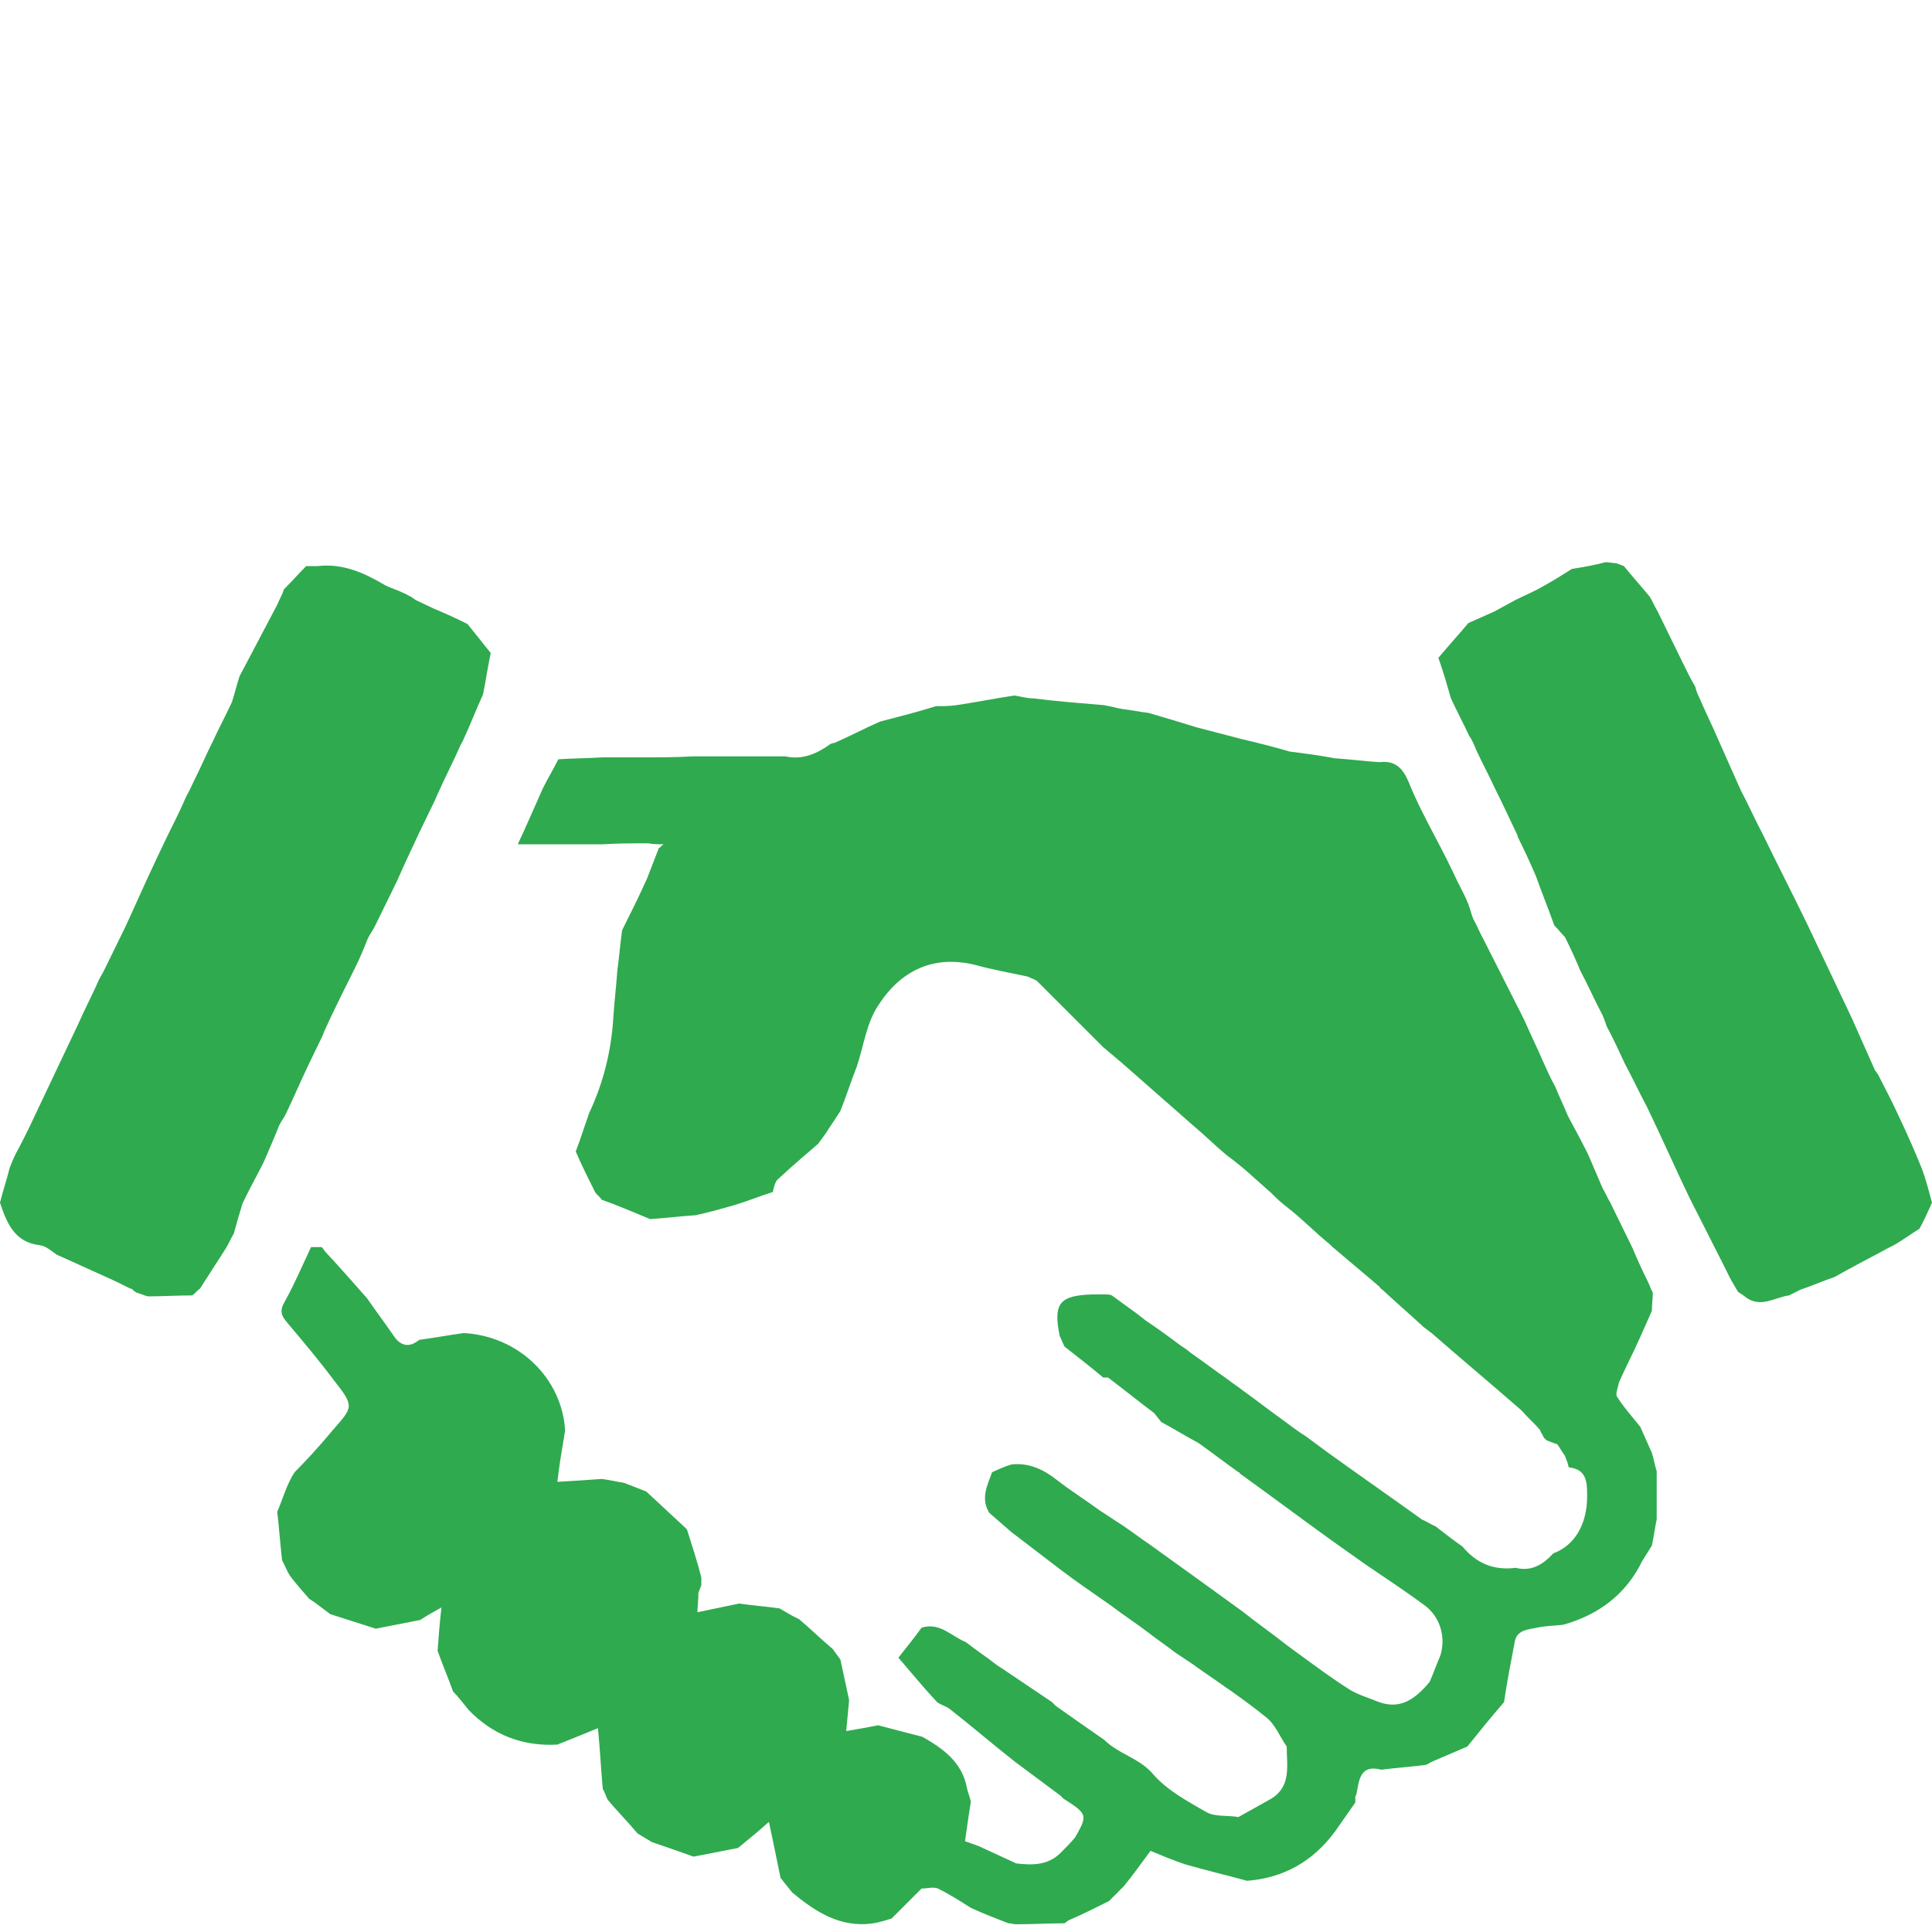 <?xml version="1.0" encoding="utf-8"?>
<!-- Generator: $$$/GeneralStr/196=Adobe Illustrator 27.6.0, SVG Export Plug-In . SVG Version: 6.00 Build 0)  -->
<svg version="1.1" id="Ebene_1" xmlns="http://www.w3.org/2000/svg" xmlns:xlink="http://www.w3.org/1999/xlink" x="0px" y="0px"
	 viewBox="0 0 200 200" style="enable-background:new 0 0 200 200;" xml:space="preserve">
<style type="text/css">
	.st0{fill:#2FAA4F;}
</style>
<g>
	<path class="st0" d="M5.9,129.9c-0.6-0.4-1.1-0.9-1.8-1c-2.6-0.3-3.4-2.3-4.1-4.4c0.3-1.2,0.7-2.4,1-3.6c0.2-0.5,0.4-1,0.6-1.4
		c0.7-1.3,1.4-2.7,2-4c1.5-3.2,3-6.3,4.5-9.5c0.7-1.6,1.5-3.1,2.2-4.7c0.1-0.2,0.3-0.5,0.4-0.7c0.8-1.6,1.5-3.1,2.3-4.7
		c1.4-3.1,2.8-6.2,4.3-9.3c0.7-1.4,1.4-2.8,2-4.2c0.3-0.5,0.5-1,0.8-1.6c0.7-1.4,1.3-2.8,2-4.2c0.6-1.3,1.3-2.6,1.9-3.9
		c0.3-0.9,0.5-1.8,0.8-2.7c1.3-2.5,2.6-4.9,3.9-7.4c0.2-0.5,0.5-1,0.7-1.6c0.8-0.8,1.5-1.6,2.3-2.4c0.4,0,0.8,0,1.2,0
		c2.6-0.3,4.8,0.7,7,2c0.6,0.3,1.3,0.5,1.9,0.8c0.3,0.1,0.5,0.3,0.8,0.4c0.1,0.1,0.3,0.2,0.4,0.3c0.6,0.3,1.3,0.6,1.9,0.9
		c1.2,0.5,2.3,1,3.5,1.6c0.8,1,1.6,2,2.4,3c-0.3,1.4-0.5,2.8-0.8,4.3c-0.7,1.5-1.3,3.1-2,4.6c-0.1,0.3-0.3,0.5-0.4,0.8
		c-0.7,1.6-1.5,3.1-2.2,4.7c-0.2,0.4-0.3,0.7-0.5,1.1c-0.5,1-1,2.1-1.5,3.1c-0.8,1.7-1.6,3.4-2.3,5c-0.8,1.6-1.5,3.1-2.3,4.7
		c-0.2,0.4-0.5,0.8-0.7,1.2c-0.4,1-0.8,2-1.3,3c-0.9,1.8-1.8,3.6-2.7,5.5c-0.2,0.5-0.5,1-0.7,1.6c-0.5,1-1,2.1-1.5,3.1
		c-0.8,1.7-1.5,3.3-2.3,5c-0.2,0.4-0.5,0.8-0.7,1.2c-0.5,1.3-1.1,2.6-1.6,3.8c-0.7,1.4-1.5,2.8-2.2,4.3c-0.3,1-0.6,2-0.9,3.1
		c-0.3,0.5-0.5,1-0.8,1.5c-0.9,1.4-1.8,2.8-2.7,4.2c-0.3,0.2-0.5,0.5-0.8,0.7c-1.5,0-3.1,0.1-4.6,0.1c-0.4-0.1-0.8-0.3-1.2-0.4
		c-0.1-0.1-0.3-0.2-0.4-0.3c0-0.1-0.1-0.1-0.2-0.1c-0.8-0.4-1.6-0.8-2.5-1.2C9.2,131.4,7.5,130.6,5.9,129.9z"/>
	<path class="st0" d="M196.4,115.2c0.9,1.9,1.8,3.9,2.6,5.9c0.4,1.1,0.7,2.3,1,3.4c-0.4,0.9-0.8,1.8-1.3,2.7c-0.8,0.5-1.5,1-2.3,1.5
		c-0.5,0.3-1,0.5-1.5,0.8c-1.7,0.9-3.4,1.8-5,2.7c-1.2,0.4-2.3,0.9-3.5,1.3c-0.4,0.2-0.8,0.4-1.2,0.6c-1.5,0.2-3,1.4-4.6,0.1
		c-0.2-0.2-0.5-0.3-0.7-0.5c-0.4-0.7-0.8-1.3-1.1-2c-1.3-2.6-2.6-5.1-3.9-7.7c-1.5-3.1-2.9-6.3-4.4-9.4c-0.8-1.5-1.5-3-2.3-4.5
		c-0.6-1.3-1.2-2.6-1.9-3.9c-0.1-0.4-0.3-0.8-0.4-1.1c-0.8-1.5-1.5-3.1-2.3-4.6c-0.5-1.2-1-2.3-1.6-3.5c-0.4-0.4-0.7-0.8-1.1-1.2
		c-0.6-1.7-1.3-3.4-1.9-5.1c-0.6-1.4-1.2-2.7-1.9-4.1c0,0,0-0.1,0-0.1c-0.8-1.7-1.6-3.4-2.4-5c-0.6-1.3-1.3-2.6-1.9-3.9
		c-0.2-0.5-0.4-1-0.7-1.4c-0.6-1.3-1.3-2.6-1.9-3.9c-0.4-1.4-0.8-2.8-1.3-4.2c1-1.2,2.1-2.4,3.1-3.6c0.9-0.4,1.8-0.8,2.7-1.2
		c0.7-0.4,1.5-0.8,2.2-1.2c1-0.5,2-0.9,3-1.5c0.9-0.5,1.7-1,2.5-1.5c0.1-0.1,0.2-0.1,0.3-0.2c1.2-0.2,2.4-0.4,3.5-0.7
		c0.4,0,0.8,0.1,1.1,0.1c0.3,0.1,0.5,0.2,0.8,0.3c0.9,1.1,1.8,2.1,2.7,3.2c0.3,0.5,0.5,1,0.8,1.5c0.8,1.6,1.5,3.1,2.3,4.7
		c0.5,1,1,2.1,1.6,3.1c0.1,0.4,0.2,0.7,0.4,1.1c0.6,1.4,1.3,2.8,1.9,4.2c0.8,1.8,1.6,3.6,2.4,5.4c0.8,1.5,1.5,3.1,2.3,4.6
		c1.5,3.1,3.1,6.2,4.6,9.3c1.5,3.2,3.1,6.5,4.6,9.7c0.8,1.8,1.6,3.6,2.4,5.4c0.1,0.1,0.2,0.3,0.3,0.4
		C195.1,112.6,195.8,113.9,196.4,115.2z"/>
	<path class="st0" d="M34.4,148.1c2.2-2.5,2.3-2.5,0.1-5.3c-1.5-2-3.1-3.9-4.7-5.8c-0.7-0.8-0.9-1.3-0.3-2.3c1-1.8,1.8-3.7,2.7-5.6
		c0.4,0,0.7,0,1.1,0c0.1,0.1,0.2,0.2,0.3,0.4c1.5,1.6,2.9,3.2,4.4,4.9c0.9,1.3,1.8,2.5,2.7,3.8c0.7,1.1,1.6,1.4,2.7,0.5
		c1.5-0.2,3.1-0.5,4.6-0.7c5.7,0.3,10.2,4.7,10.5,10.1c-0.3,1.8-0.6,3.5-0.8,5.3c1.8-0.1,3.2-0.2,4.6-0.3c0.8,0.1,1.6,0.3,2.3,0.4
		c0.8,0.3,1.5,0.6,2.3,0.9c1.4,1.3,2.8,2.6,4.2,3.9c0,0.1,0.1,0.2,0.1,0.3c0.5,1.6,1,3.1,1.4,4.7c0,0.3,0,0.5,0,0.8
		c-0.1,0.3-0.2,0.5-0.3,0.8c0,0.7-0.1,1.5-0.1,2c1.4-0.3,2.9-0.6,4.3-0.9c1.4,0.2,2.8,0.3,4.2,0.5c0.7,0.4,1.3,0.8,2,1.1
		c1.2,1,2.3,2.1,3.5,3.1c0.3,0.4,0.5,0.7,0.8,1.1c0.3,1.4,0.6,2.8,0.9,4.2c-0.1,1.1-0.2,2.2-0.3,3.2c1.2-0.2,2.3-0.4,3.3-0.6
		c1.5,0.4,3.1,0.8,4.6,1.2c2.1,1.2,4.1,2.6,4.6,5.3c0.1,0.5,0.3,0.9,0.4,1.4c-0.2,1.3-0.4,2.6-0.6,4.1c0.3,0.1,0.8,0.3,1.4,0.5
		c1.3,0.6,2.6,1.2,3.9,1.8c1.7,0.2,3.3,0.2,4.6-1.1c0.5-0.5,1-1,1.5-1.6c1.3-2.3,1.3-2.4-1.2-4c-0.1-0.1-0.2-0.2-0.3-0.3
		c-1.6-1.2-3.1-2.3-4.7-3.5c-2.3-1.8-4.5-3.7-6.8-5.5c-0.4-0.3-0.9-0.4-1.3-0.7c-1.4-1.5-2.7-3.1-4-4.6c0.8-1,1.6-2,2.4-3.1
		c1.9-0.6,3.1,0.9,4.6,1.5c1,0.8,2.1,1.5,3.1,2.3c0.4,0.3,0.8,0.5,1.2,0.8c1.5,1,3.1,2.1,4.6,3.1c0.1,0.1,0.2,0.2,0.4,0.4
		c1.7,1.2,3.4,2.4,5,3.5c1.5,1.5,3.7,1.9,5.1,3.6c1.5,1.7,3.6,2.8,5.5,3.9c0.9,0.5,2.2,0.3,3.3,0.5c1.1-0.6,2.3-1.3,3.4-1.9
		c2.1-1.3,1.6-3.4,1.6-5.4c-0.7-1-1.2-2.3-2.1-3c-2.2-1.8-4.6-3.4-6.9-5c-0.8-0.6-1.6-1.1-2.5-1.7c-0.9-0.7-1.8-1.3-2.7-2
		c-1.3-1-2.7-1.9-4-2.9c-1.7-1.2-3.5-2.4-5.2-3.7c-1.7-1.3-3.4-2.6-5.1-3.9c-0.8-0.7-1.5-1.3-2.3-2c-0.9-1.5-0.2-2.8,0.3-4.2
		c0.7-0.3,1.3-0.6,2-0.8c1.8-0.2,3.3,0.5,4.7,1.6c1.4,1.1,3,2.1,4.5,3.2c0.8,0.5,1.5,1,2.3,1.5c0.9,0.6,1.8,1.3,2.7,1.9
		c3.2,2.3,6.4,4.6,9.7,7l0,0c1.5,1.2,3.1,2.3,4.6,3.5c2.2,1.6,4.3,3.2,6.5,4.6c0.8,0.5,1.8,0.8,2.8,1.2c2.4,1,4-0.2,5.5-2
		c0.4-0.9,0.7-1.8,1.1-2.7c0.6-1.9,0-4-1.6-5.2c-1.5-1.1-3.1-2.2-4.6-3.2c-0.6-0.4-1.3-0.9-1.9-1.3c-1-0.7-2.1-1.5-3.1-2.2
		c-3.2-2.3-6.4-4.7-9.6-7l0-0.1c0,0-0.1,0-0.1,0c-1.4-1-2.7-2-4.1-3c-1.3-0.7-2.6-1.5-3.9-2.2c-0.2-0.3-0.5-0.6-0.7-0.9
		c-1.6-1.2-3.2-2.5-4.8-3.7c-0.2,0-0.3,0-0.5,0c-1.3-1.1-2.6-2.1-4-3.2c-0.2-0.4-0.3-0.7-0.5-1.1c-0.7-3.4,0-4.2,3.4-4.3
		c0.4,0,0.9,0,1.3,0c0.2,0,0.5,0,0.7,0.1c1.2,0.9,2.4,1.7,3.5,2.6c1.2,0.8,2.3,1.6,3.5,2.5c0.4,0.3,0.8,0.5,1.1,0.8
		c1.3,0.9,2.6,1.9,3.9,2.8c0.5,0.4,1,0.7,1.5,1.1c1.4,1,2.8,2.1,4.2,3.1c0.8,0.6,1.6,1.2,2.4,1.7c0.8,0.6,1.5,1.1,2.3,1.7
		c3.2,2.3,6.5,4.6,9.7,6.9c0.5,0.2,0.9,0.5,1.4,0.7c0.9,0.7,1.8,1.4,2.8,2.1c1.4,1.7,3.2,2.5,5.5,2.2c1.6,0.4,2.8-0.3,3.9-1.5
		c2.2-0.8,3.5-3,3.5-5.9c0-1.4,0-2.8-1.9-3c0-0.1-0.1-0.2-0.1-0.4c-0.1-0.3-0.2-0.5-0.3-0.8c-0.3-0.4-0.5-0.8-0.8-1.2
		c-0.4-0.1-0.8-0.3-1.1-0.4c-0.1-0.1-0.2-0.2-0.3-0.3c-0.1-0.3-0.3-0.5-0.4-0.8c-0.6-0.7-1.3-1.3-1.9-2c-3.1-2.7-6.2-5.3-9.3-8
		c-0.3-0.2-0.5-0.4-0.8-0.6c-1.4-1.3-2.8-2.5-4.2-3.8c-0.1-0.1-0.3-0.2-0.4-0.4c-1.5-1.3-3.1-2.6-4.6-3.9c-0.3-0.2-0.5-0.5-0.8-0.7
		c-1.2-1-2.3-2.1-3.5-3.1c-0.6-0.5-1.3-1-1.9-1.6c-0.1-0.1-0.2-0.2-0.4-0.4c-0.9-0.8-1.8-1.6-2.7-2.4c-0.6-0.5-1.2-1-1.9-1.5
		c-1.2-1-2.3-2.1-3.5-3.1c-2.5-2.2-4.9-4.3-7.4-6.5c-0.6-0.5-1.3-1.1-1.9-1.6c-2.3-2.3-4.5-4.5-6.8-6.8c-0.2-0.2-0.6-0.3-1-0.5
		c-1.8-0.4-3.6-0.7-5.4-1.2c-4.4-1.1-7.8,0.6-10.1,4.2c-1.2,1.8-1.5,4.2-2.2,6.3c-0.6,1.5-1.1,3.1-1.7,4.6c-0.5,0.8-1,1.5-1.5,2.3
		c-0.3,0.4-0.5,0.7-0.8,1.1c-1.4,1.2-2.8,2.4-4.2,3.7c-0.3,0.3-0.4,0.9-0.5,1.3c-1.3,0.4-2.5,0.9-3.8,1.3c-1.4,0.4-2.8,0.8-4.2,1.1
		c-1.6,0.1-3.1,0.3-4.7,0.4c-1.7-0.7-3.3-1.4-5-2c-0.2-0.3-0.5-0.5-0.7-0.8c-0.7-1.4-1.4-2.8-2-4.2c0.5-1.3,0.9-2.6,1.4-4
		c1.5-3.2,2.3-6.5,2.5-10c0.1-1.6,0.3-3.1,0.4-4.7c0.2-1.4,0.3-2.8,0.5-4.2c0.9-1.8,1.8-3.6,2.6-5.4c0.4-1,0.8-2.1,1.2-3.1
		c0.2-0.1,0.3-0.3,0.5-0.4c-0.5,0-1.1,0-1.6-0.1c-1.6,0-3.1,0-4.7,0.1c-1.5,0-3.1,0-4.6,0c-1.4,0-2.8,0-4.2,0
		c0.9-1.9,1.7-3.8,2.6-5.8c0.5-1,1.1-2,1.6-3c1.5-0.1,3.1-0.1,4.6-0.2c1.4,0,2.8,0,4.2,0c1.7,0,3.4,0,5.1-0.1c1.5,0,3.1,0,4.6,0
		c1.7,0,3.4,0,5,0c1.8,0.4,3.3-0.3,4.7-1.3l0,0c0.1,0,0.2-0.1,0.4-0.1c1.6-0.7,3.1-1.5,4.7-2.2c1.9-0.5,3.9-1,5.8-1.6
		c0.7,0,1.4,0,2.1-0.1c2-0.3,4-0.7,6-1c0.7,0.1,1.3,0.3,2,0.3c2.4,0.3,4.9,0.5,7.3,0.7c0.6,0.1,1.3,0.3,1.9,0.4
		c0.9,0.1,1.8,0.3,2.7,0.4c1.7,0.5,3.4,1,5,1.5c1.5,0.4,3.1,0.8,4.6,1.2c1.7,0.4,3.3,0.8,5,1.3c1.6,0.2,3.1,0.4,4.7,0.7
		c1.5,0.1,3.1,0.3,4.6,0.4c1.6-0.2,2.4,0.6,3,2c0.8,2,1.8,3.9,2.8,5.8c0.8,1.5,1.6,3.1,2.3,4.6c0.4,0.8,0.8,1.5,1.1,2.3
		c0.2,0.5,0.3,1,0.5,1.5c0.4,0.7,0.7,1.5,1.1,2.2c1.4,2.8,2.8,5.5,4.2,8.3c0.6,1.4,1.3,2.8,1.9,4.2c0.4,0.9,0.8,1.8,1.3,2.7
		c0.4,1,0.9,2,1.3,3c0.7,1.3,1.4,2.6,2.1,4c0.5,1.2,1,2.3,1.5,3.5c0.3,0.5,0.5,1,0.8,1.5c0.8,1.6,1.5,3.1,2.3,4.7
		c0.5,1.2,1,2.3,1.6,3.5c0.2,0.4,0.3,0.8,0.5,1.1c0,0.6-0.1,1.3-0.1,1.9c-0.4,0.9-0.8,1.8-1.2,2.7c-0.7,1.6-1.5,3.1-2.2,4.7
		c-0.1,0.5-0.4,1.2-0.2,1.5c0.7,1.1,1.6,2.1,2.4,3.1c0.4,0.9,0.8,1.8,1.2,2.7c0.2,0.6,0.3,1.3,0.5,1.9c0,1.2,0,2.3,0,3.5
		c0,0.5,0,1,0,1.5c-0.2,0.9-0.3,1.8-0.5,2.7c-0.3,0.5-0.7,1.1-1,1.6c-1.7,3.5-4.6,5.6-8.2,6.6c-0.9,0.1-1.8,0.1-2.7,0.3
		c-0.9,0.2-2.1,0.2-2.3,1.5c-0.4,2.1-0.8,4.1-1.1,6.2c-1.3,1.5-2.6,3.1-3.8,4.6c-1.2,0.5-2.3,1-3.5,1.5c-0.3,0.1-0.5,0.3-0.8,0.4
		c-1.5,0.2-3.1,0.3-4.6,0.5c-2.3-0.6-2.3,1.2-2.6,2.6c-0.1,0.1-0.1,0.2-0.1,0.3c0,0.2,0,0.3,0,0.5c-0.7,1-1.4,2-2.1,3
		c-2.3,3.1-5.3,4.8-9.1,5.1c-2.2-0.6-4.3-1.1-6.4-1.7c-1.2-0.4-2.4-0.9-3.6-1.4c-0.9,1.2-1.8,2.5-2.8,3.7c-0.5,0.5-1,1-1.5,1.5
		c-1.4,0.7-2.8,1.4-4.2,2c-0.1,0.1-0.3,0.2-0.4,0.3c-1.7,0-3.3,0.1-5,0.1c-0.3,0-0.5-0.1-0.8-0.1c-1.3-0.5-2.6-1-3.9-1.6
		c-1.1-0.7-2.2-1.4-3.4-2c-0.5-0.2-1.1,0-1.7,0c-1,1-2.1,2.1-3.1,3.1c-0.6,0.2-1.3,0.4-1.9,0.5c-3.4,0.5-6-1.2-8.4-3.2
		c-0.4-0.5-0.8-1-1.2-1.5c-0.4-2-0.8-3.9-1.2-5.8c-1,0.9-2.1,1.8-3.2,2.7c-1.5,0.3-3.1,0.6-4.6,0.9c-1.4-0.5-2.8-1-4.3-1.5
		c-0.5-0.3-1-0.6-1.5-0.9c-1-1.2-2.1-2.3-3.1-3.5c-0.2-0.4-0.3-0.8-0.5-1.1c-0.2-2.2-0.3-4.3-0.5-6.3c-1.2,0.5-2.7,1.1-4.2,1.7
		c-3.6,0.2-6.7-1-9.2-3.6c-0.5-0.6-1-1.3-1.6-1.9c-0.5-1.4-1.1-2.8-1.6-4.2c0.1-1.4,0.2-2.8,0.4-4.5c-0.9,0.5-1.6,0.9-2.2,1.3
		c-1.5,0.3-3.1,0.6-4.6,0.9c-1.6-0.5-3.1-1-4.7-1.5c-0.7-0.5-1.4-1.1-2.2-1.6c-0.7-0.8-1.4-1.6-2-2.4c-0.3-0.5-0.5-1-0.8-1.6
		c-0.2-1.7-0.3-3.3-0.5-5c0.6-1.4,1-2.9,1.8-4.1C31.5,151.4,33,149.8,34.4,148.1C34.4,148.1,34.4,148.1,34.4,148.1z"/>
</g>
</svg>
